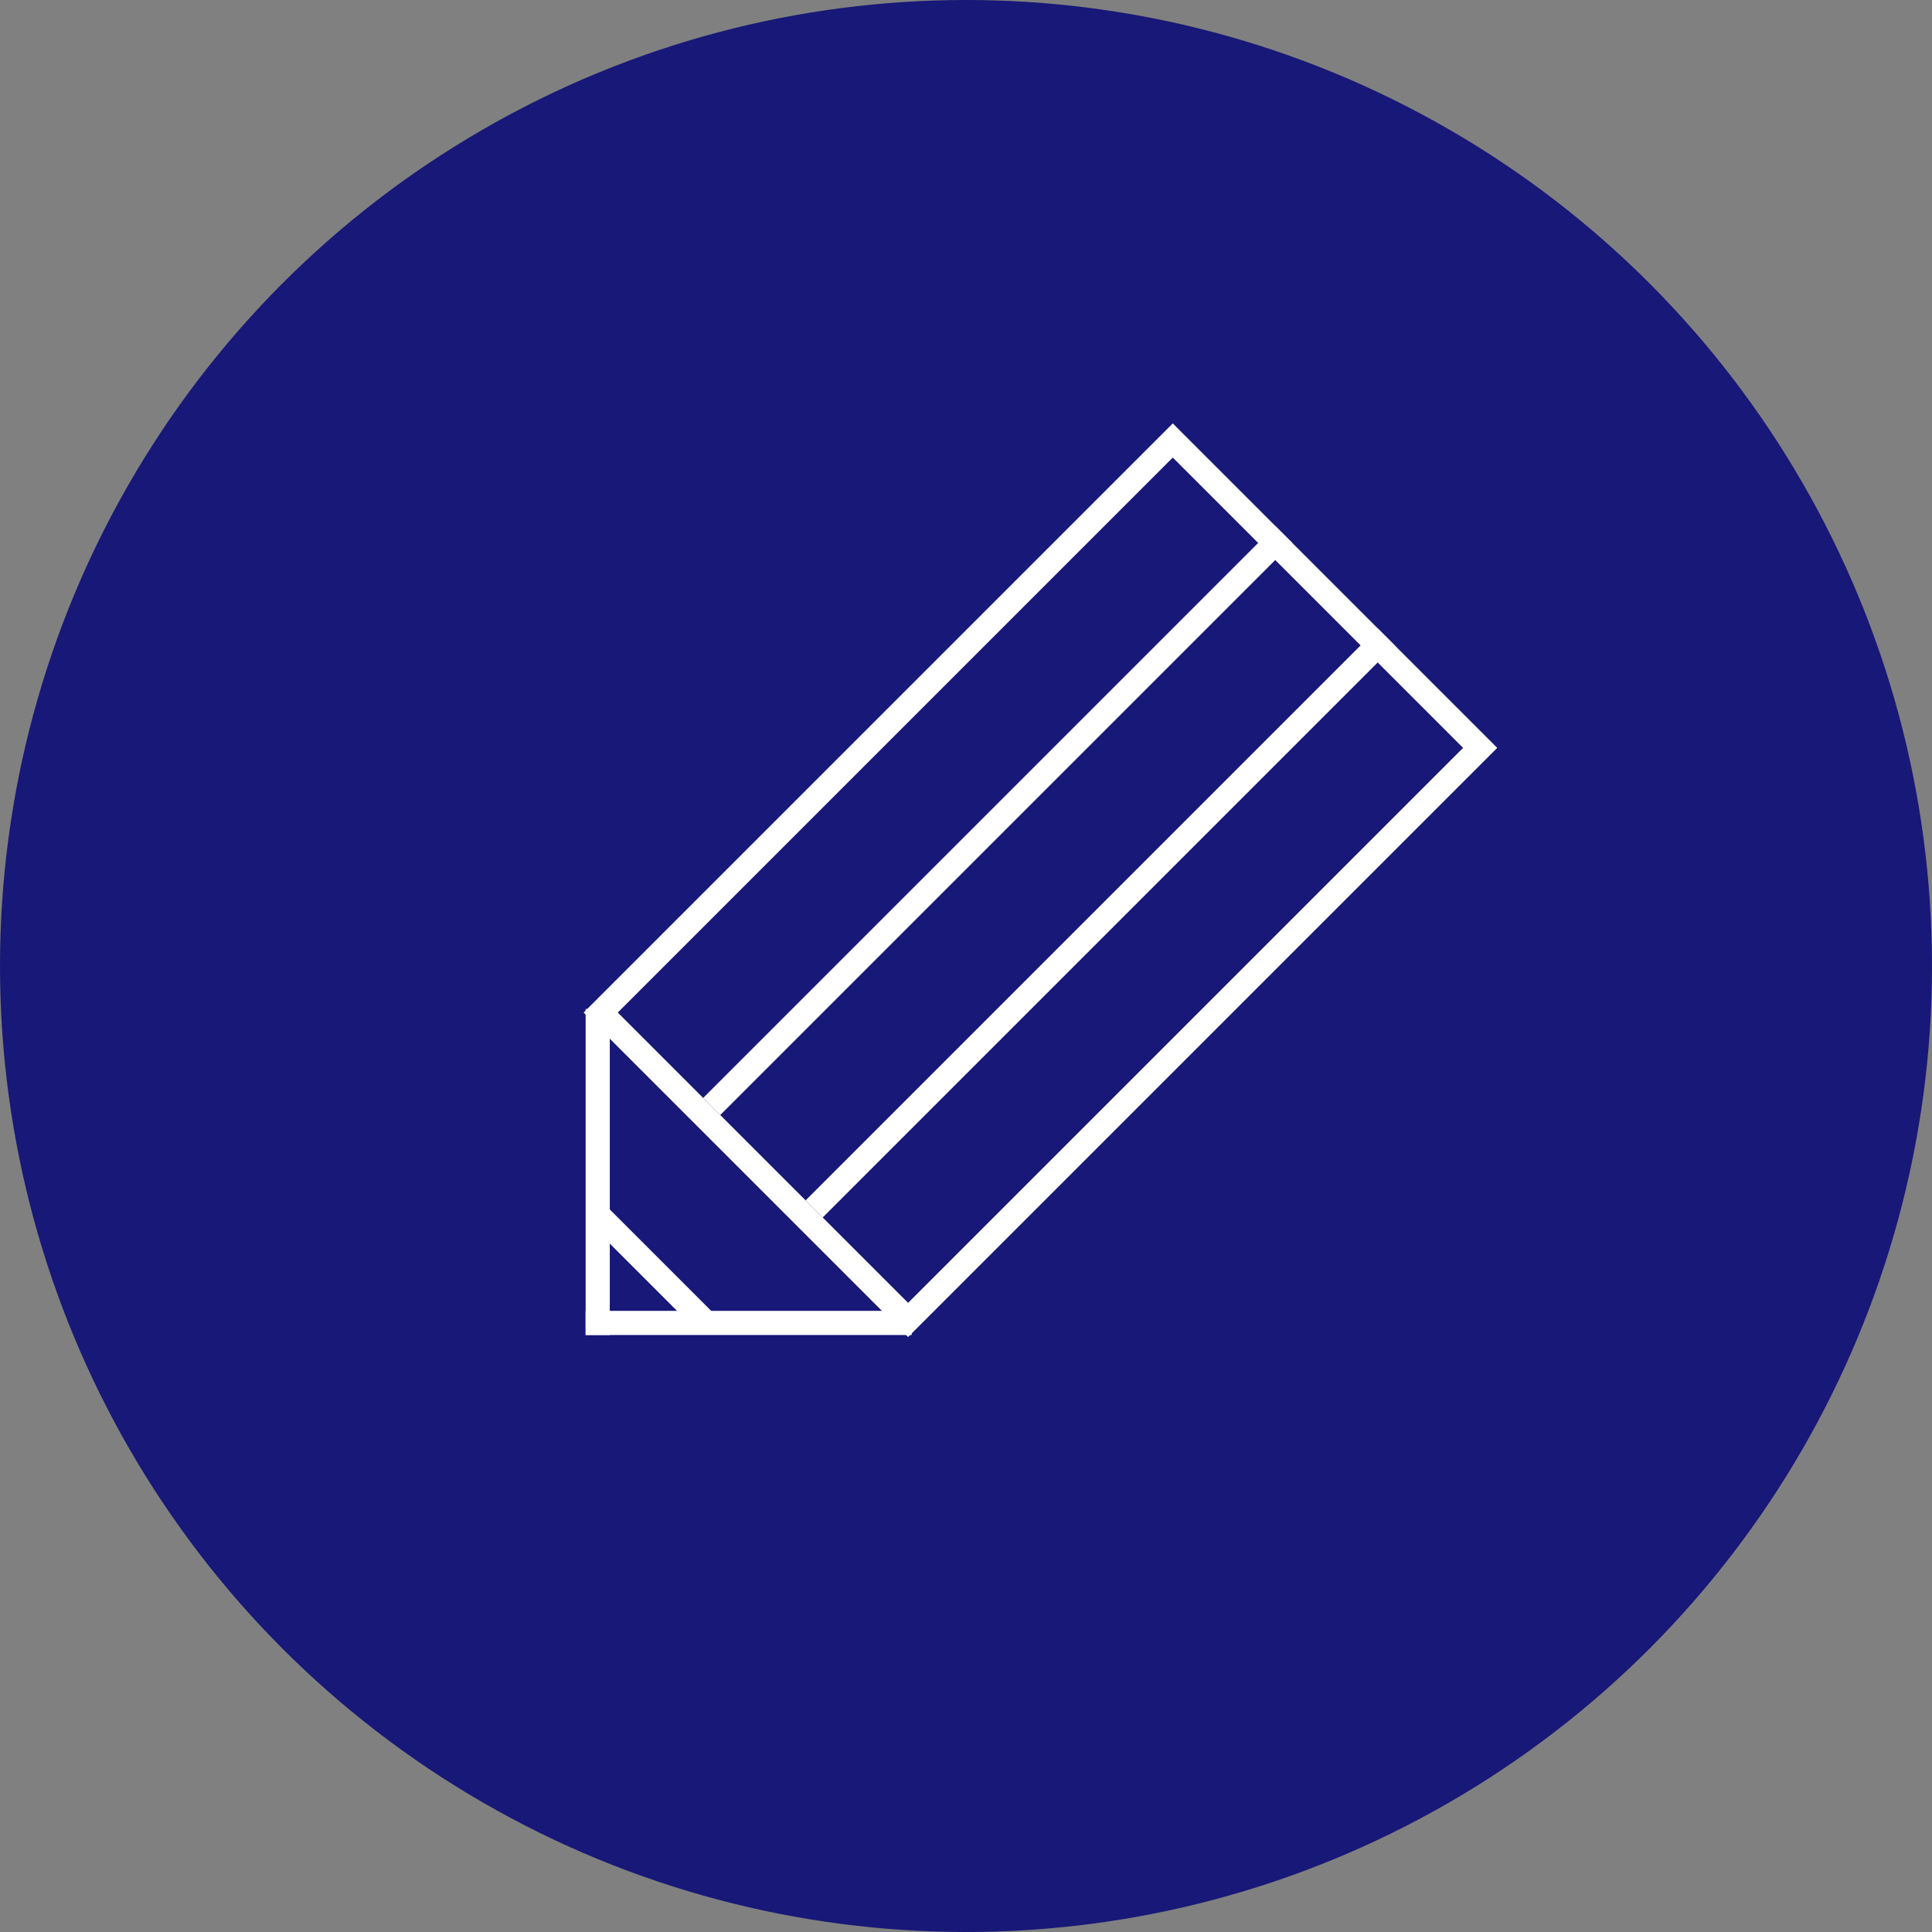 <svg xmlns="http://www.w3.org/2000/svg" xmlns:xlink="http://www.w3.org/1999/xlink" width="160" height="160" viewBox="0 0 160 160"><rect x="0" y="0" width="160" height="160" fill="#808080" stroke="none"/><defs><clipPath id="b"><rect width="160" height="160"/></clipPath></defs><g id="a" clip-path="url(#b)"><circle cx="80" cy="80" r="80" fill="#181878"/><g transform="translate(88.639 -24.332) rotate(45)"><path d="M2,2V67H36V2H2M0,0H38V69H0Z" transform="translate(48 36)" fill="#fff"/><rect width="2" height="67" transform="translate(60 36)" fill="#fff"/><rect width="2" height="67" transform="translate(72 36)" fill="#fff"/><rect width="2" height="27" transform="translate(67 123.766) rotate(-135)" fill="#fff"/><rect width="2" height="27" transform="translate(47.908 104.674) rotate(-45)" fill="#fff"/><rect width="2" height="12" transform="translate(61 117) rotate(-90)" fill="#fff"/></g></g></svg>